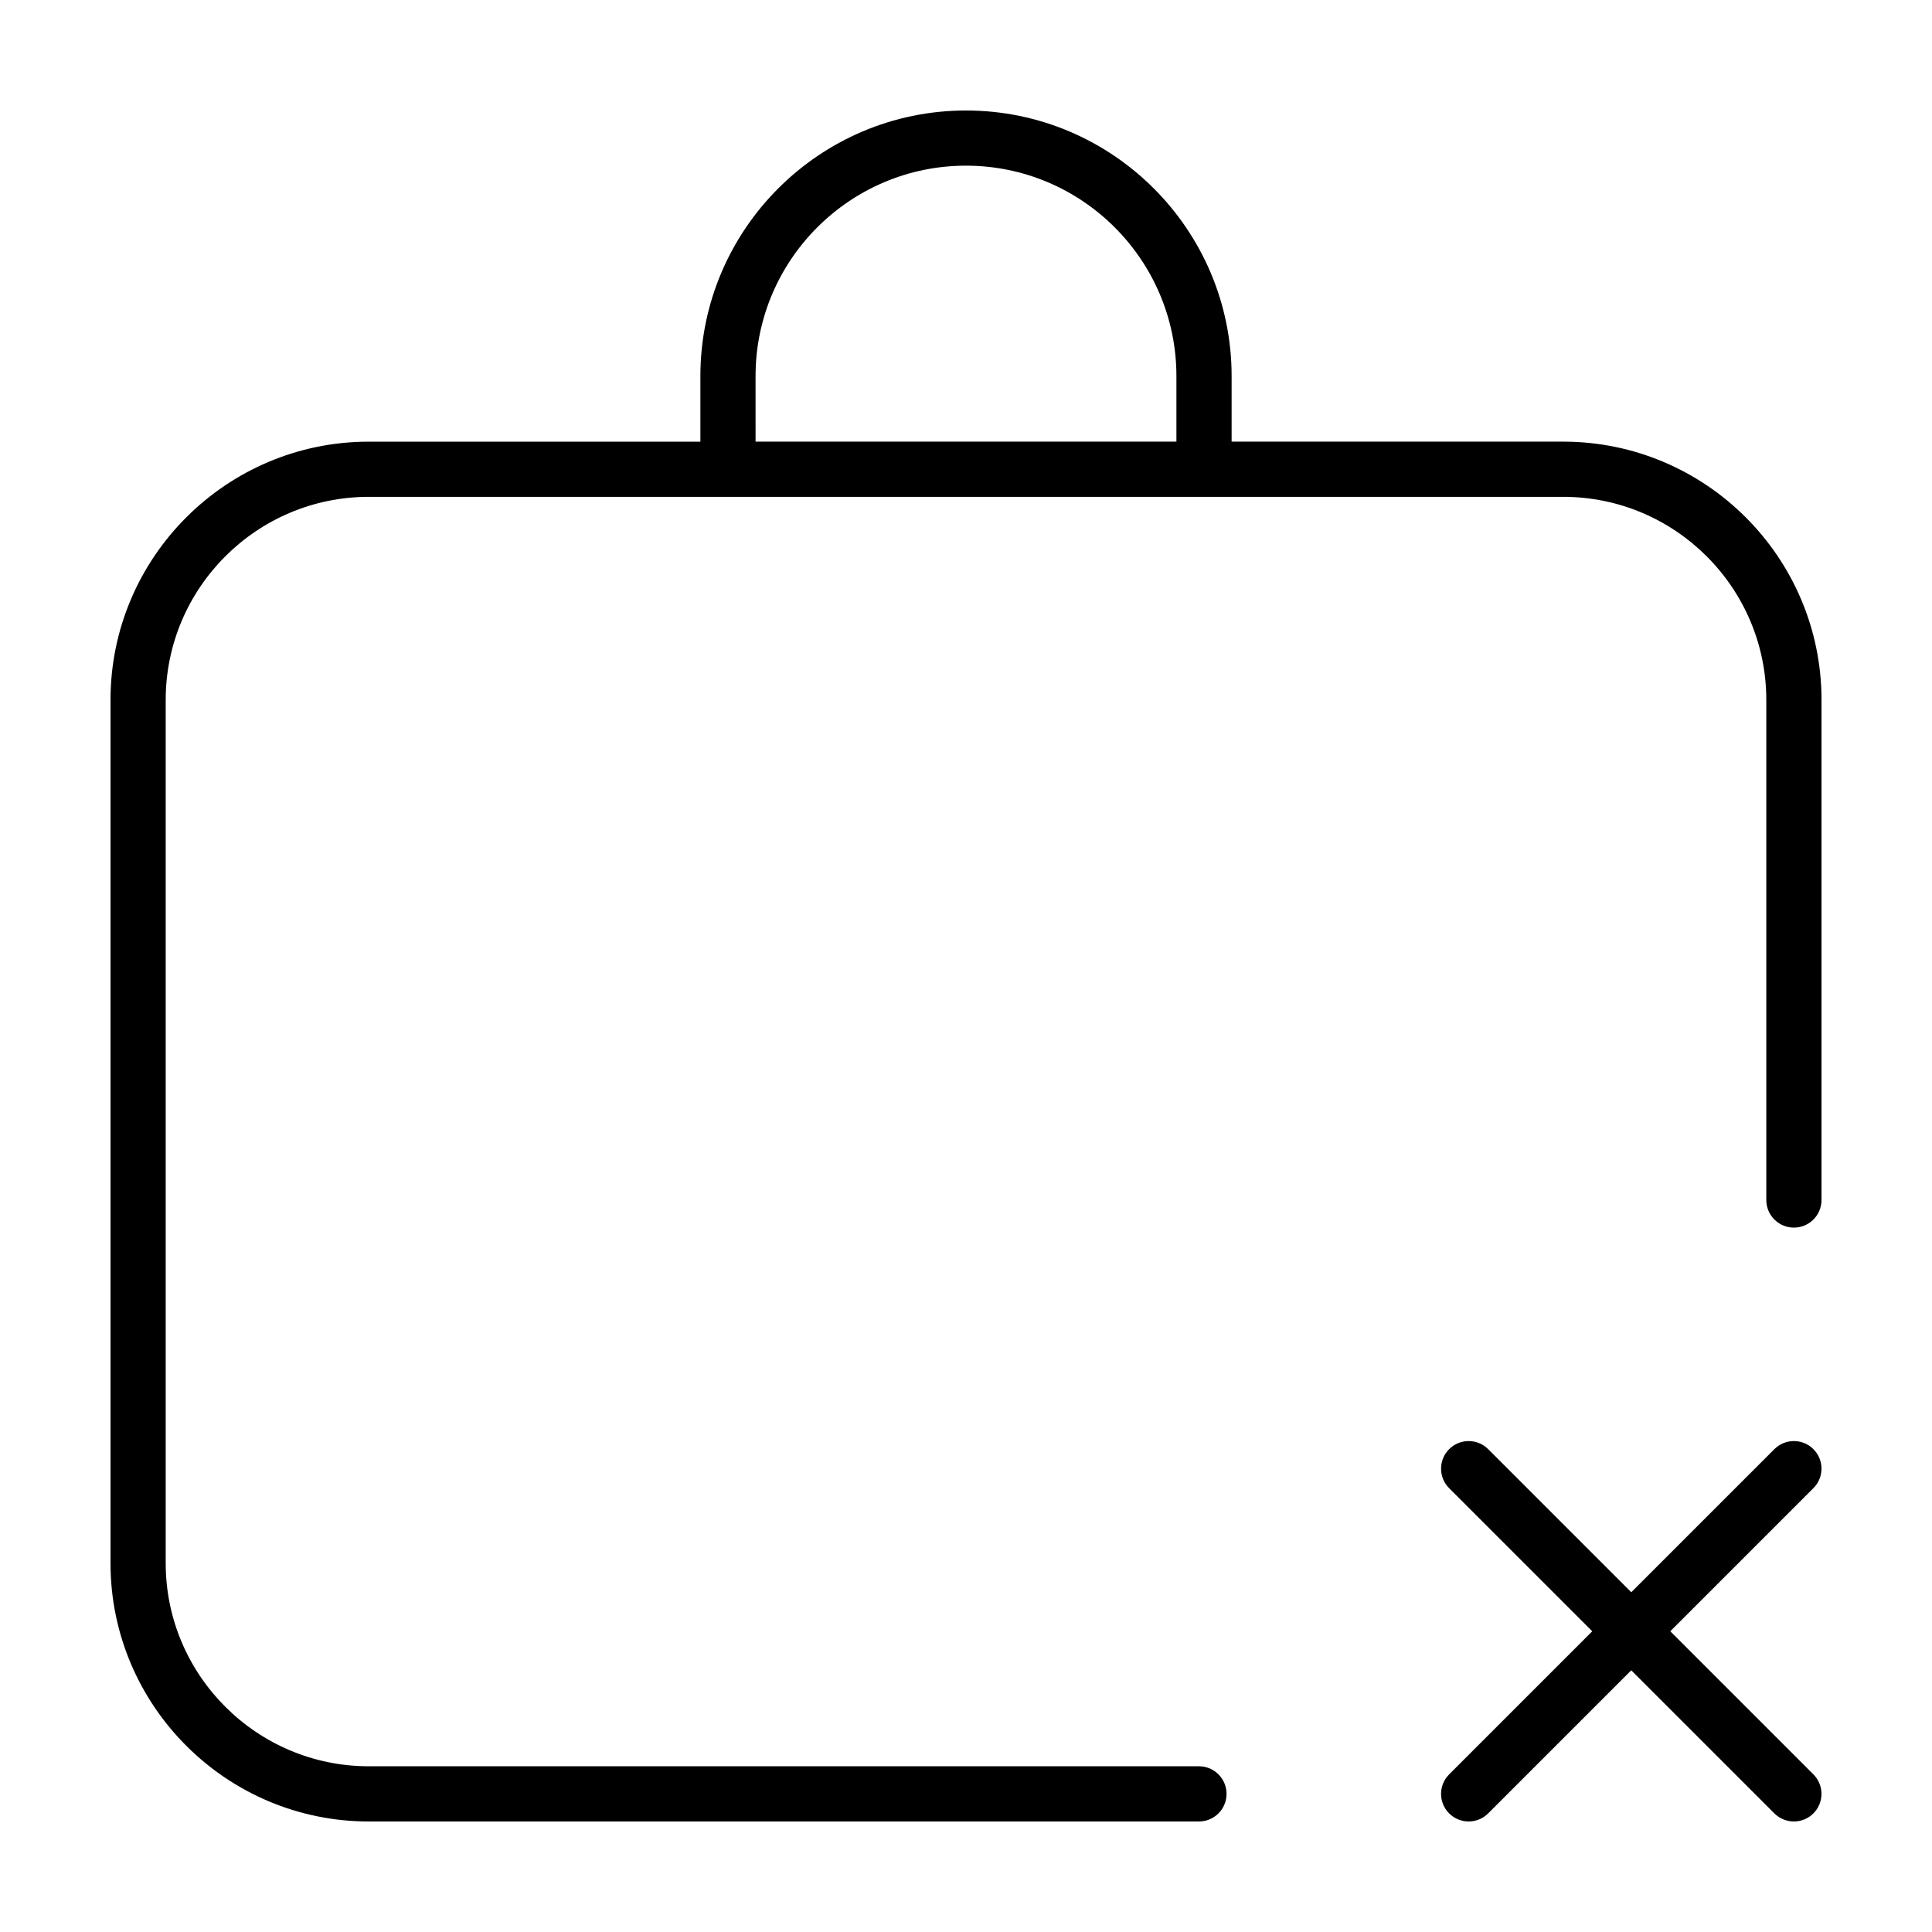 <?xml version="1.0" encoding="UTF-8"?>
<!-- Uploaded to: SVG Repo, www.svgrepo.com, Generator: SVG Repo Mixer Tools -->
<svg fill="#000000" width="800px" height="800px" version="1.1" viewBox="144 144 512 512" xmlns="http://www.w3.org/2000/svg">
 <g>
  <path d="m241.74 626.71h219.99c4.035 0 7.316-3.273 7.316-7.316 0-4.039-3.273-7.316-7.316-7.316l-219.99 0.004c-29.684 0-53.828-24.148-53.828-53.828v-228.76c0-29.68 24.141-53.828 53.828-53.828h316.52c29.684 0 53.828 24.148 53.828 53.828v132.52c0 4.039 3.273 7.316 7.316 7.316 4.035 0 7.316-3.273 7.316-7.316v-132.52c0-37.746-30.707-68.453-68.453-68.453h-87.875v-17.371c0-38.809-31.578-70.387-70.391-70.387s-70.391 31.578-70.391 70.391v17.371h-87.871c-37.746-0.004-68.453 30.707-68.453 68.449v228.76c0 37.75 30.707 68.457 68.453 68.457zm102.49-383.04c0-30.746 25.016-55.766 55.766-55.766 30.754 0 55.766 25.016 55.766 55.766v17.371h-111.53z"/>
  <path d="m624.57 528.04c-2.856-2.856-7.488-2.856-10.344 0l-37.922 37.922-37.922-37.922c-2.856-2.856-7.488-2.856-10.344 0-2.856 2.856-2.856 7.488 0 10.344l37.922 37.922-37.922 37.922c-2.856 2.856-2.856 7.488 0 10.344 1.43 1.422 3.297 2.137 5.172 2.137s3.742-0.715 5.168-2.141l37.922-37.922 37.922 37.922c1.438 1.426 3.305 2.141 5.176 2.141 1.867 0 3.742-0.715 5.168-2.141 2.856-2.856 2.856-7.488 0-10.344l-37.922-37.922 37.922-37.922c2.863-2.856 2.863-7.488 0.004-10.34z"/>
 </g>
</svg>